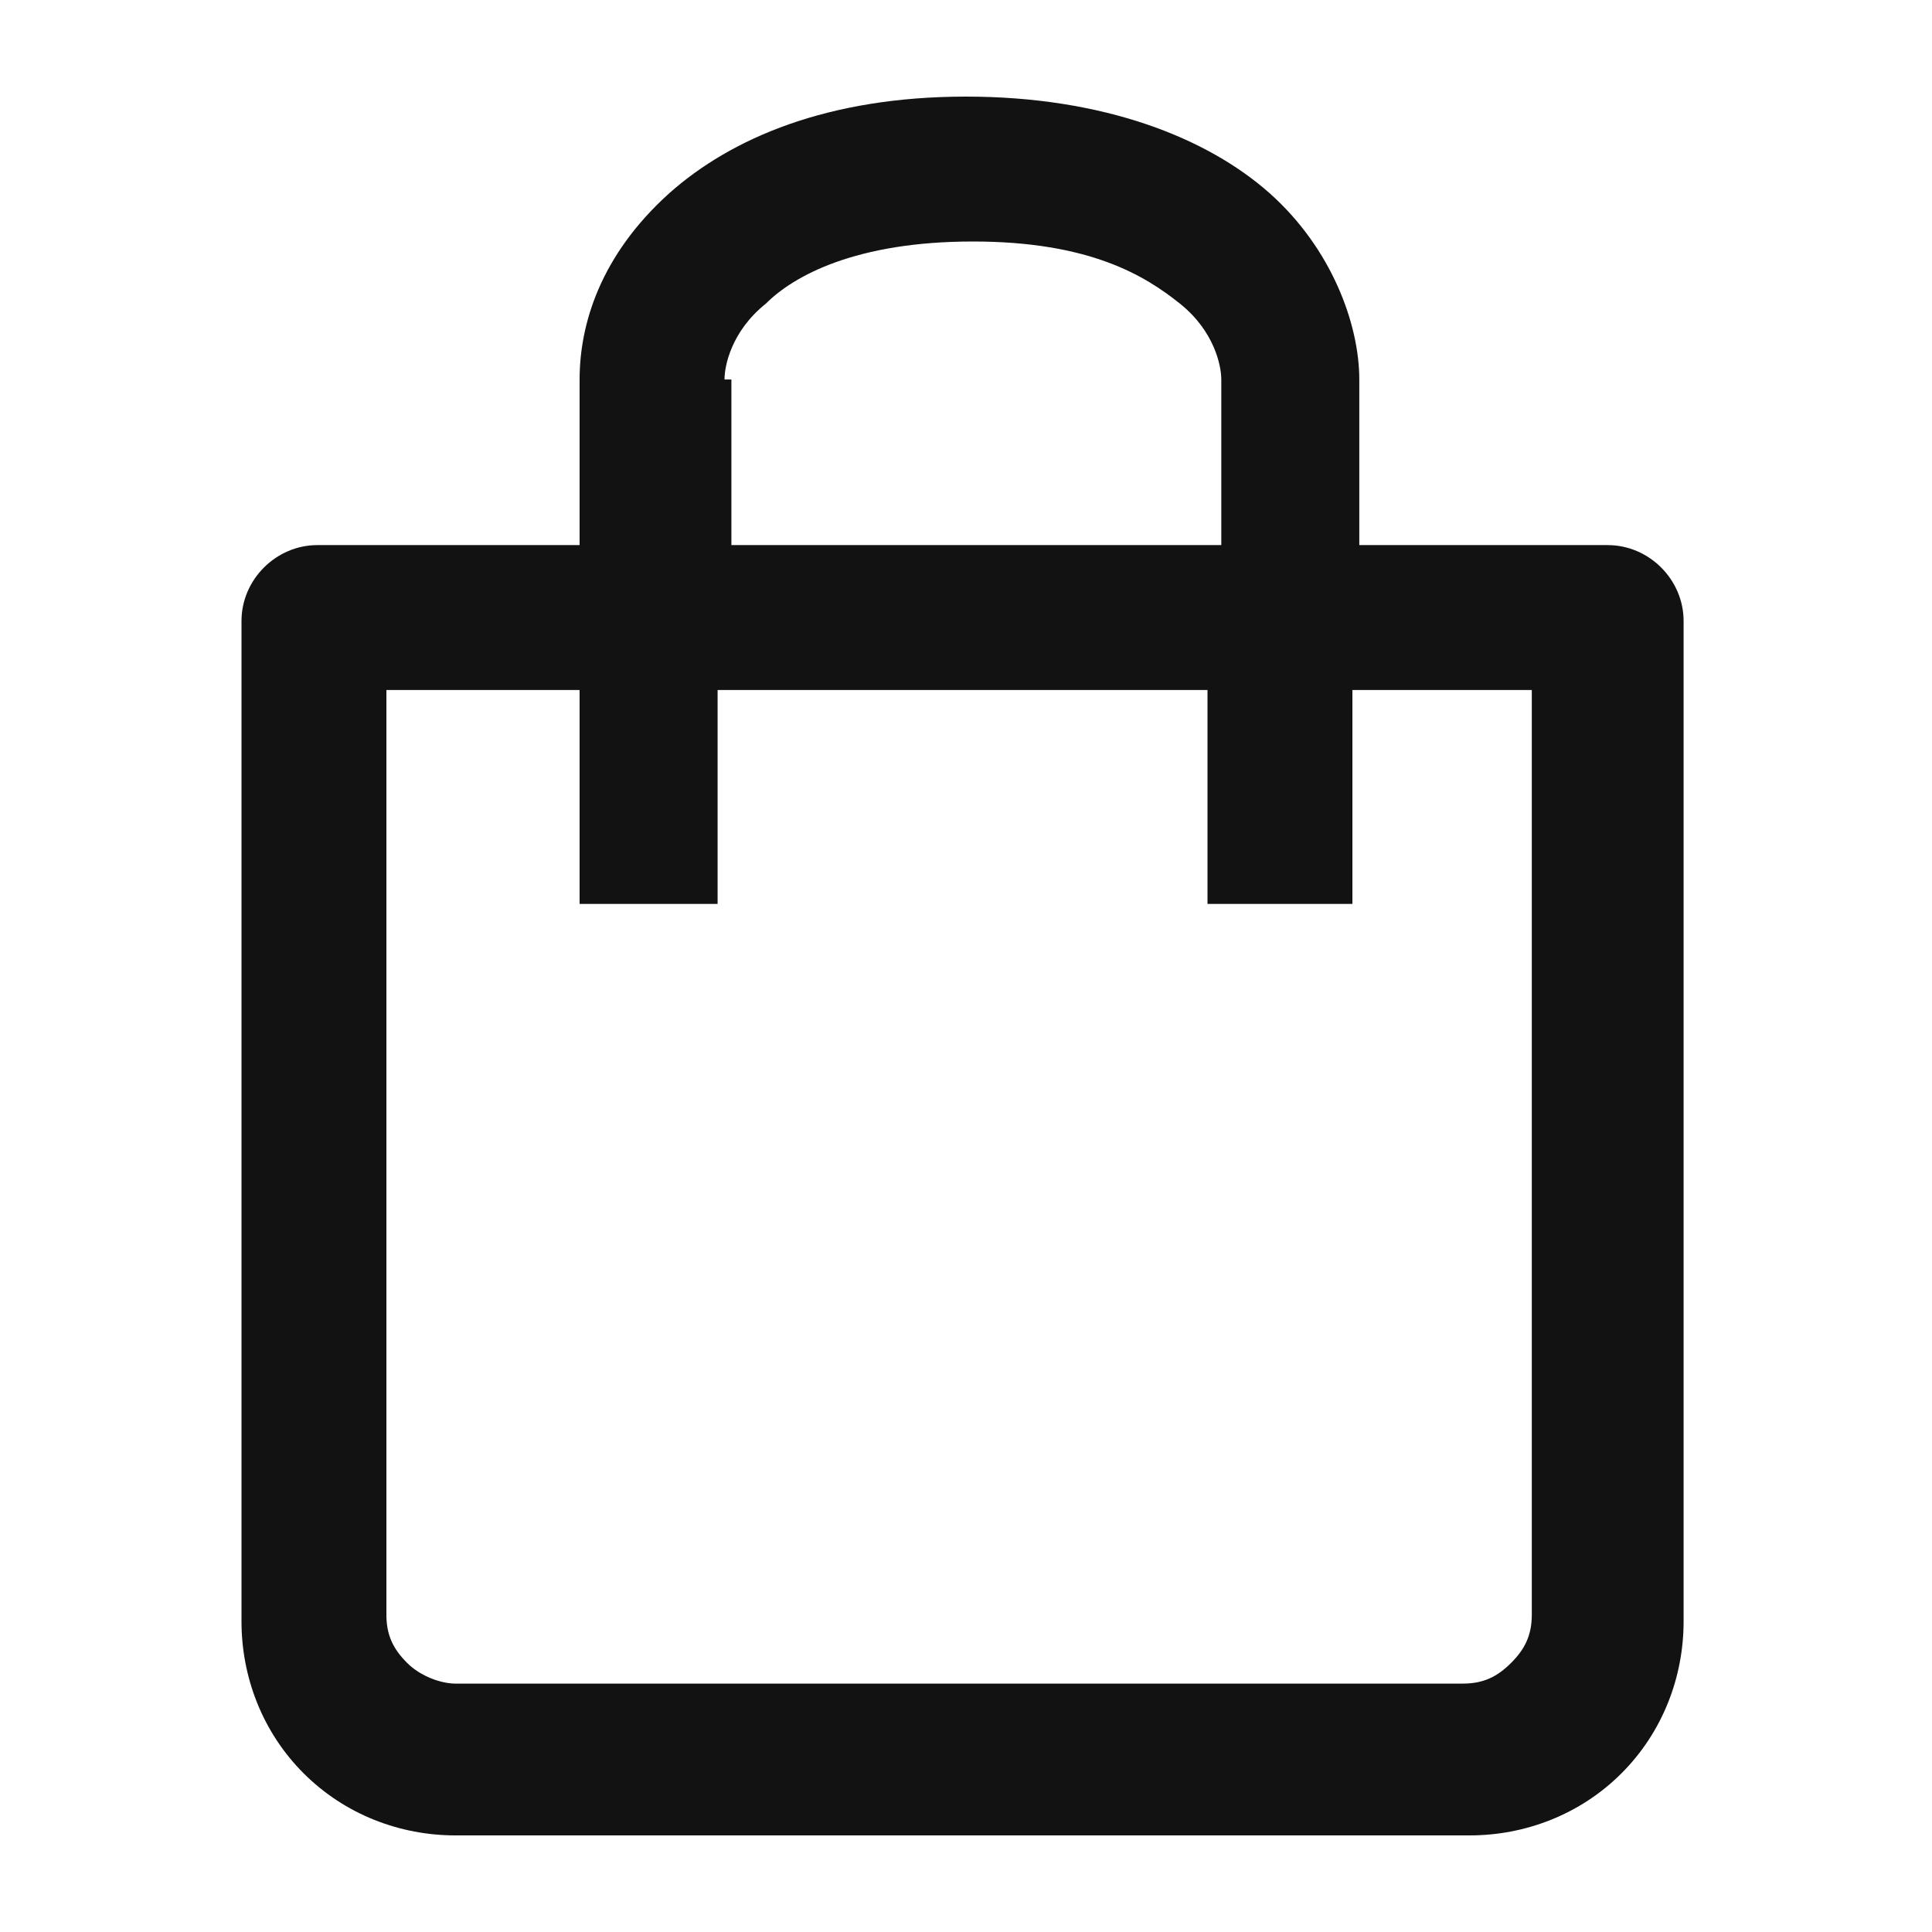 <?xml version="1.0" encoding="utf-8"?>
<!-- Generator: Adobe Illustrator 26.3.1, SVG Export Plug-In . SVG Version: 6.00 Build 0)  -->
<svg version="1.1" id="Layer_1" xmlns="http://www.w3.org/2000/svg" xmlns:xlink="http://www.w3.org/1999/xlink" x="0px" y="0px"
	 viewBox="0 0 28 28" style="enable-background:new 0 0 28 28;" xml:space="preserve">
<style type="text/css">
	.st0{fill-rule:evenodd;clip-rule:evenodd;fill:#121212;}
</style>
<path class="st0" d="M10.5,5.5c0-0.2,0.1-0.7,0.6-1.1c0.4-0.4,1.3-0.9,3-0.9s2.5,0.5,3,0.9c0.5,0.4,0.6,0.9,0.6,1.1c0,0,0,0,0,0v2.4
	h-7.1V5.5C10.5,5.5,10.5,5.5,10.5,5.5z M8.4,5.5c0-0.8,0.3-1.8,1.3-2.7C10.6,2,12,1.4,14,1.4s3.5,0.6,4.4,1.4
	c0.9,0.8,1.3,1.9,1.3,2.7c0,0,0,0,0,0v2.4h3.6c0.6,0,1.1,0.5,1.1,1.1v14.5c0,0.8-0.3,1.6-0.9,2.2c-0.6,0.6-1.4,0.9-2.2,0.9H6.6
	c-0.8,0-1.6-0.3-2.2-0.9c-0.6-0.6-0.9-1.4-0.9-2.2V9c0-0.6,0.5-1.1,1.1-1.1h3.8V5.5C8.4,5.5,8.4,5.5,8.4,5.5z M8.4,13.2V10H5.6v13.4
	c0,0.3,0.1,0.5,0.3,0.7c0.2,0.2,0.5,0.3,0.7,0.3h14.6c0.3,0,0.5-0.1,0.7-0.3c0.2-0.2,0.3-0.4,0.3-0.7V10h-2.6v3.1h-2.1V10h-7.1v3.1
	H8.4z"/>
</svg>
